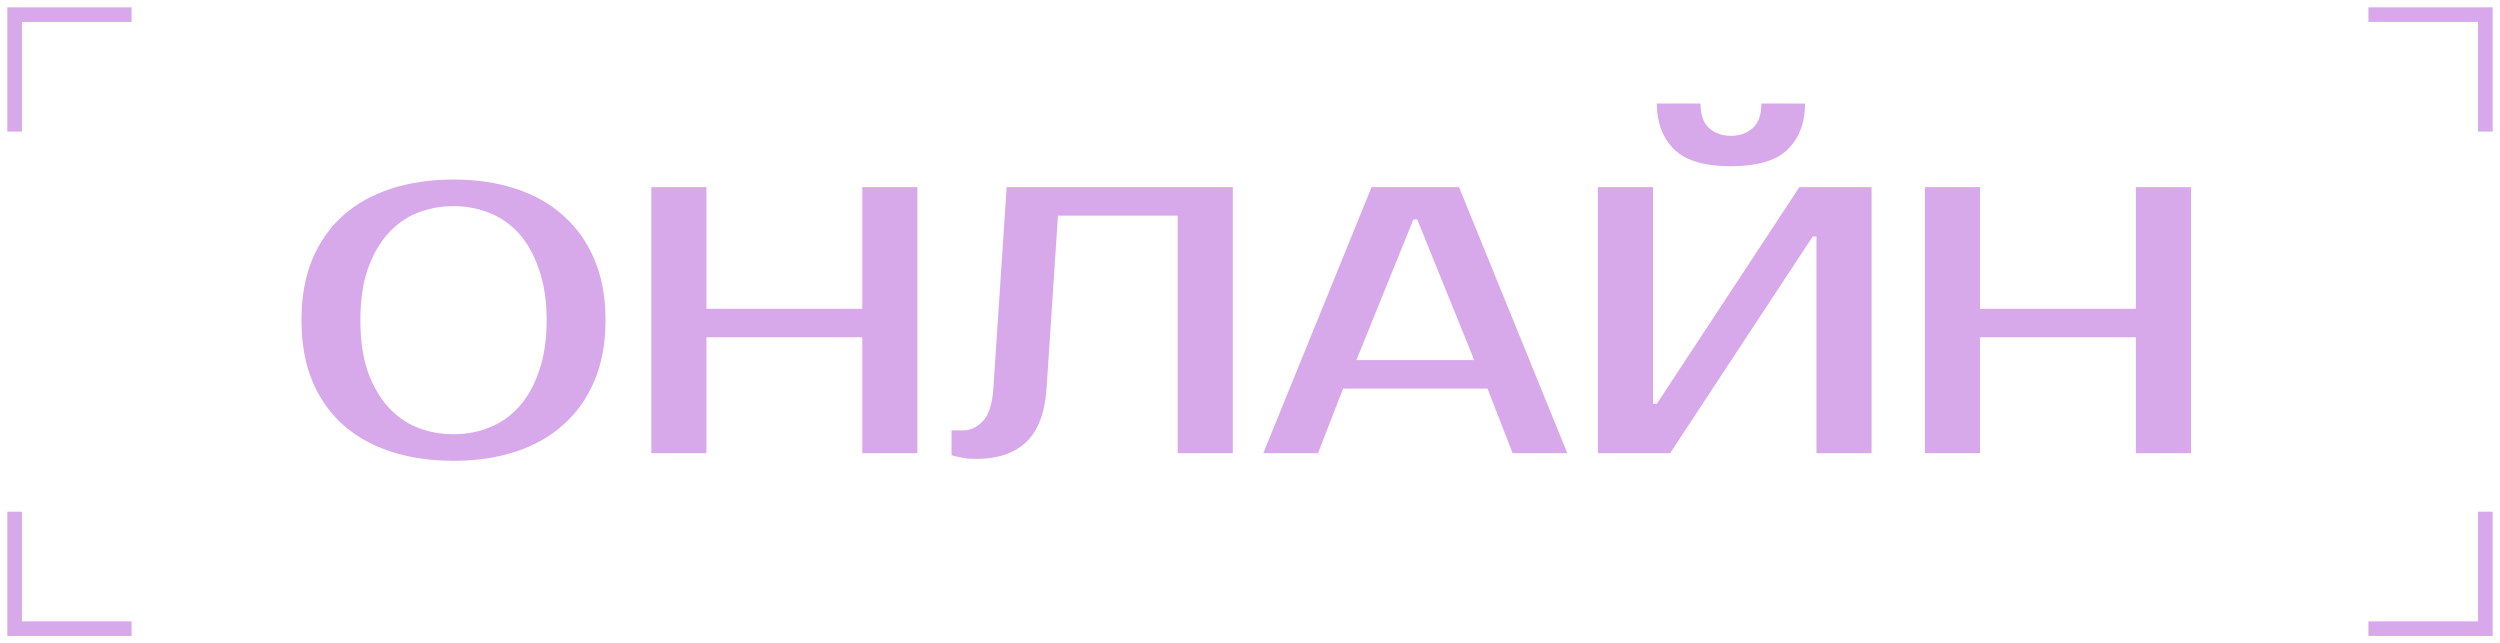<?xml version="1.0" encoding="UTF-8"?> <svg xmlns="http://www.w3.org/2000/svg" width="171" height="44" viewBox="0 0 171 44" fill="none"><path d="M31.019 14.1C30.135 14.1 29.303 14.256 28.523 14.568C27.761 14.88 27.093 15.357 26.521 15.998C25.949 16.639 25.49 17.454 25.143 18.442C24.814 19.413 24.649 20.565 24.649 21.9C24.649 23.235 24.814 24.396 25.143 25.384C25.49 26.355 25.949 27.161 26.521 27.802C27.093 28.443 27.761 28.92 28.523 29.232C29.303 29.544 30.135 29.7 31.019 29.7C31.903 29.7 32.727 29.544 33.489 29.232C34.269 28.92 34.945 28.443 35.517 27.802C36.089 27.161 36.54 26.355 36.869 25.384C37.216 24.396 37.389 23.235 37.389 21.9C37.389 20.565 37.216 19.413 36.869 18.442C36.54 17.454 36.089 16.639 35.517 15.998C34.945 15.357 34.269 14.88 33.489 14.568C32.727 14.256 31.903 14.1 31.019 14.1ZM31.019 12.28C32.579 12.28 33.992 12.488 35.257 12.904C36.54 13.32 37.632 13.935 38.533 14.75C39.452 15.565 40.163 16.57 40.665 17.766C41.168 18.962 41.419 20.34 41.419 21.9C41.419 23.46 41.168 24.838 40.665 26.034C40.163 27.23 39.452 28.235 38.533 29.05C37.632 29.865 36.54 30.48 35.257 30.896C33.992 31.312 32.579 31.52 31.019 31.52C29.459 31.52 28.038 31.312 26.755 30.896C25.473 30.48 24.372 29.865 23.453 29.05C22.552 28.235 21.85 27.23 21.347 26.034C20.862 24.838 20.619 23.46 20.619 21.9C20.619 20.34 20.862 18.962 21.347 17.766C21.85 16.57 22.552 15.565 23.453 14.75C24.372 13.935 25.473 13.32 26.755 12.904C28.038 12.488 29.459 12.28 31.019 12.28ZM62.749 12.8V31H58.98V23.07H48.319V31H44.55V12.8H48.319V21.12H58.98V12.8H62.749ZM65.085 29.44H65.865C66.385 29.44 66.845 29.223 67.243 28.79C67.642 28.357 67.876 27.62 67.945 26.58L68.855 12.8H84.325V31H80.555V14.75H72.365L71.585 26.58C71.464 28.279 70.987 29.509 70.155 30.272C69.341 31.017 68.214 31.39 66.775 31.39C66.325 31.39 65.926 31.347 65.579 31.26C65.389 31.225 65.224 31.182 65.085 31.13V29.44ZM92.778 24.63H100.837L96.938 15.01H96.677L92.778 24.63ZM99.797 12.8L107.207 31H103.463L101.747 26.58H91.868L90.151 31H86.407L93.817 12.8H99.797ZM124.246 31V16.18H123.986L114.236 31H109.296V12.8H113.066V27.62H113.326L123.076 12.8H128.016V31H124.246ZM118.396 11.37C116.576 11.37 115.276 10.98 114.496 10.2C113.716 9.42 113.326 8.38 113.326 7.08H116.316C116.316 7.86 116.515 8.423 116.914 8.77C117.312 9.117 117.806 9.29 118.396 9.29C118.985 9.29 119.479 9.117 119.878 8.77C120.276 8.423 120.476 7.86 120.476 7.08H123.466C123.466 8.38 123.076 9.42 122.296 10.2C121.516 10.98 120.216 11.37 118.396 11.37ZM149.865 12.8V31H146.095V23.07H135.435V31H131.665V12.8H135.435V21.12H146.095V12.8H149.865Z" fill="#D8A9EA"></path><path d="M1 9V1H9" stroke="#D8A9EA"></path><path d="M1 35V43H9" stroke="#D8A9EA"></path><path d="M170 9V1H162" stroke="#D8A9EA"></path><path d="M170 35V43H162" stroke="#D8A9EA"></path></svg> 